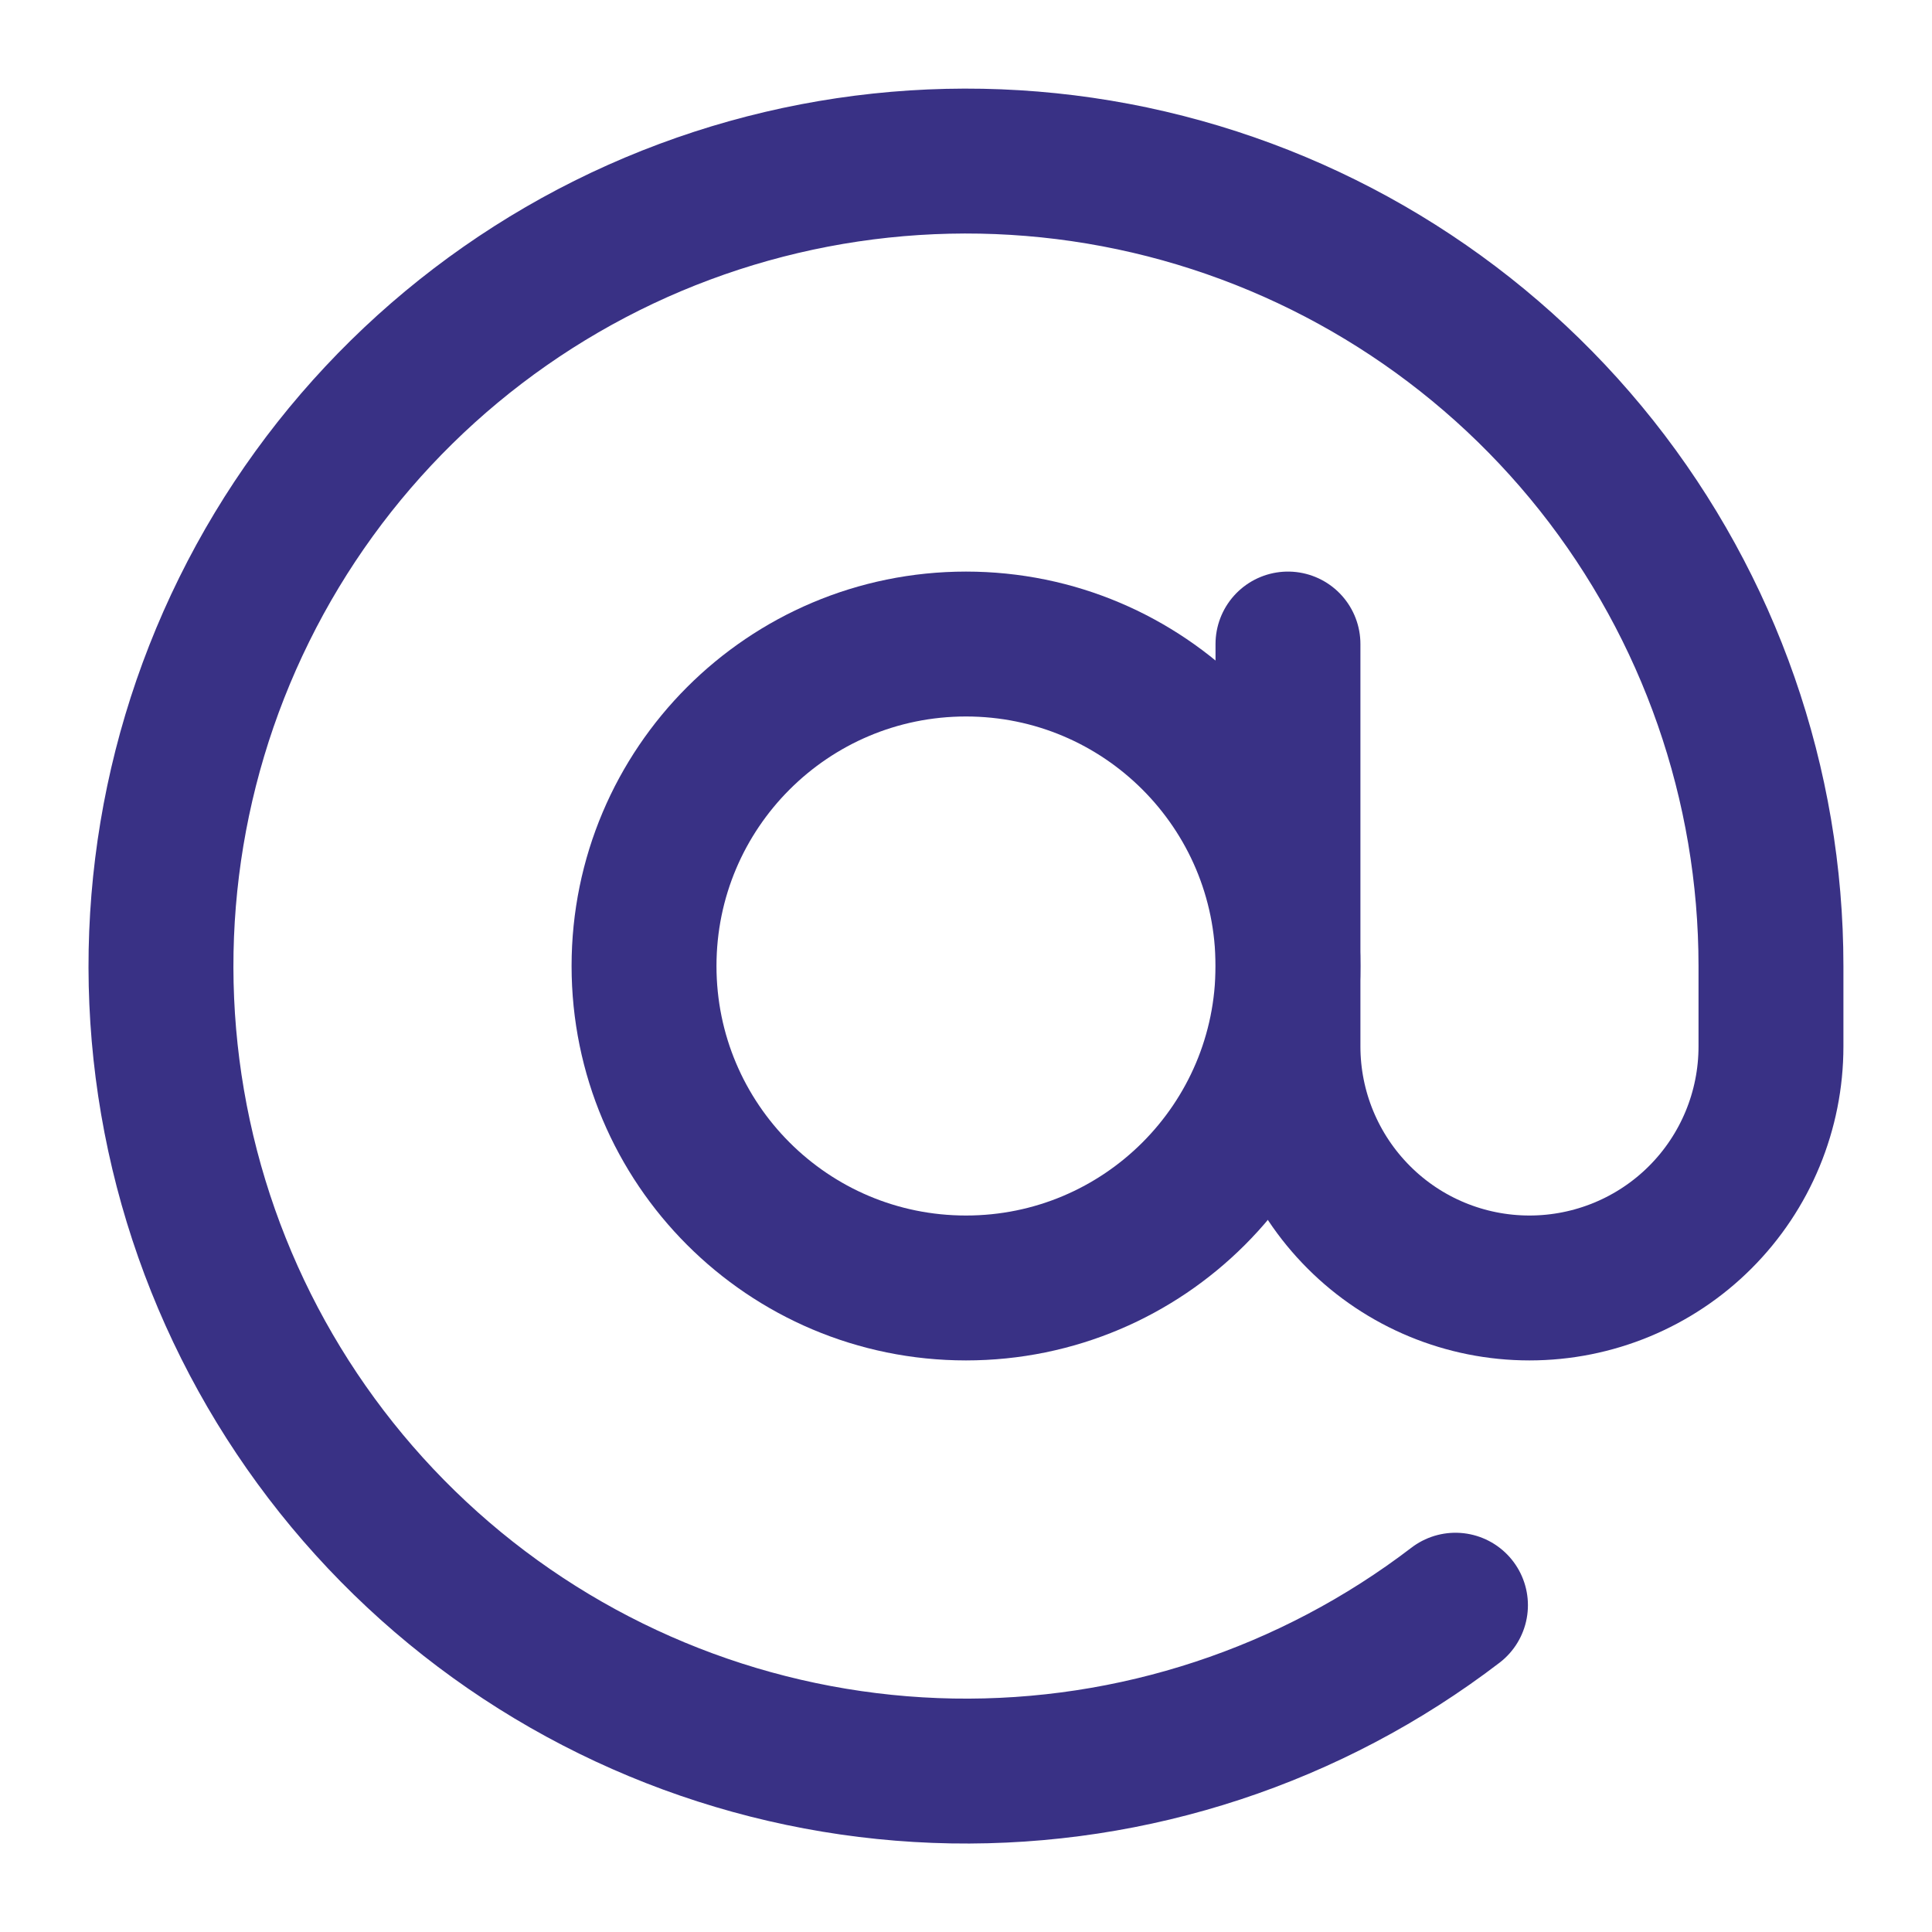 <svg width="20" height="20" viewBox="0 0 20 20" fill="none" xmlns="http://www.w3.org/2000/svg">
<g clip-path="url(#clip0_2_66)">
<path d="M10 13.333C11.841 13.333 13.333 11.841 13.333 10C13.333 8.159 11.841 6.667 10 6.667C8.159 6.667 6.667 8.159 6.667 10C6.667 11.841 8.159 13.333 10 13.333Z" stroke="#393185" stroke-width="1.5" stroke-linecap="round" stroke-linejoin="round"/>
<path d="M13.333 6.667V10.833C13.333 11.496 13.597 12.132 14.066 12.601C14.534 13.07 15.17 13.333 15.833 13.333C16.496 13.333 17.132 13.07 17.601 12.601C18.07 12.132 18.333 11.496 18.333 10.833V10C18.333 8.119 17.697 6.294 16.528 4.82C15.359 3.347 13.726 2.313 11.894 1.885C10.062 1.458 8.14 1.663 6.439 2.466C4.739 3.27 3.36 4.625 2.528 6.311C1.695 7.998 1.457 9.916 1.853 11.755C2.249 13.594 3.256 15.244 4.709 16.439C6.162 17.633 7.976 18.3 9.857 18.333C11.737 18.365 13.573 17.76 15.067 16.617" stroke="#393185" stroke-width="1.5" stroke-linecap="round" stroke-linejoin="round"/>
</g>
<defs>
<clipPath id="clip0_2_66">
<rect width="20" height="20" fill="white"/>
</clipPath>
</defs>
</svg>
